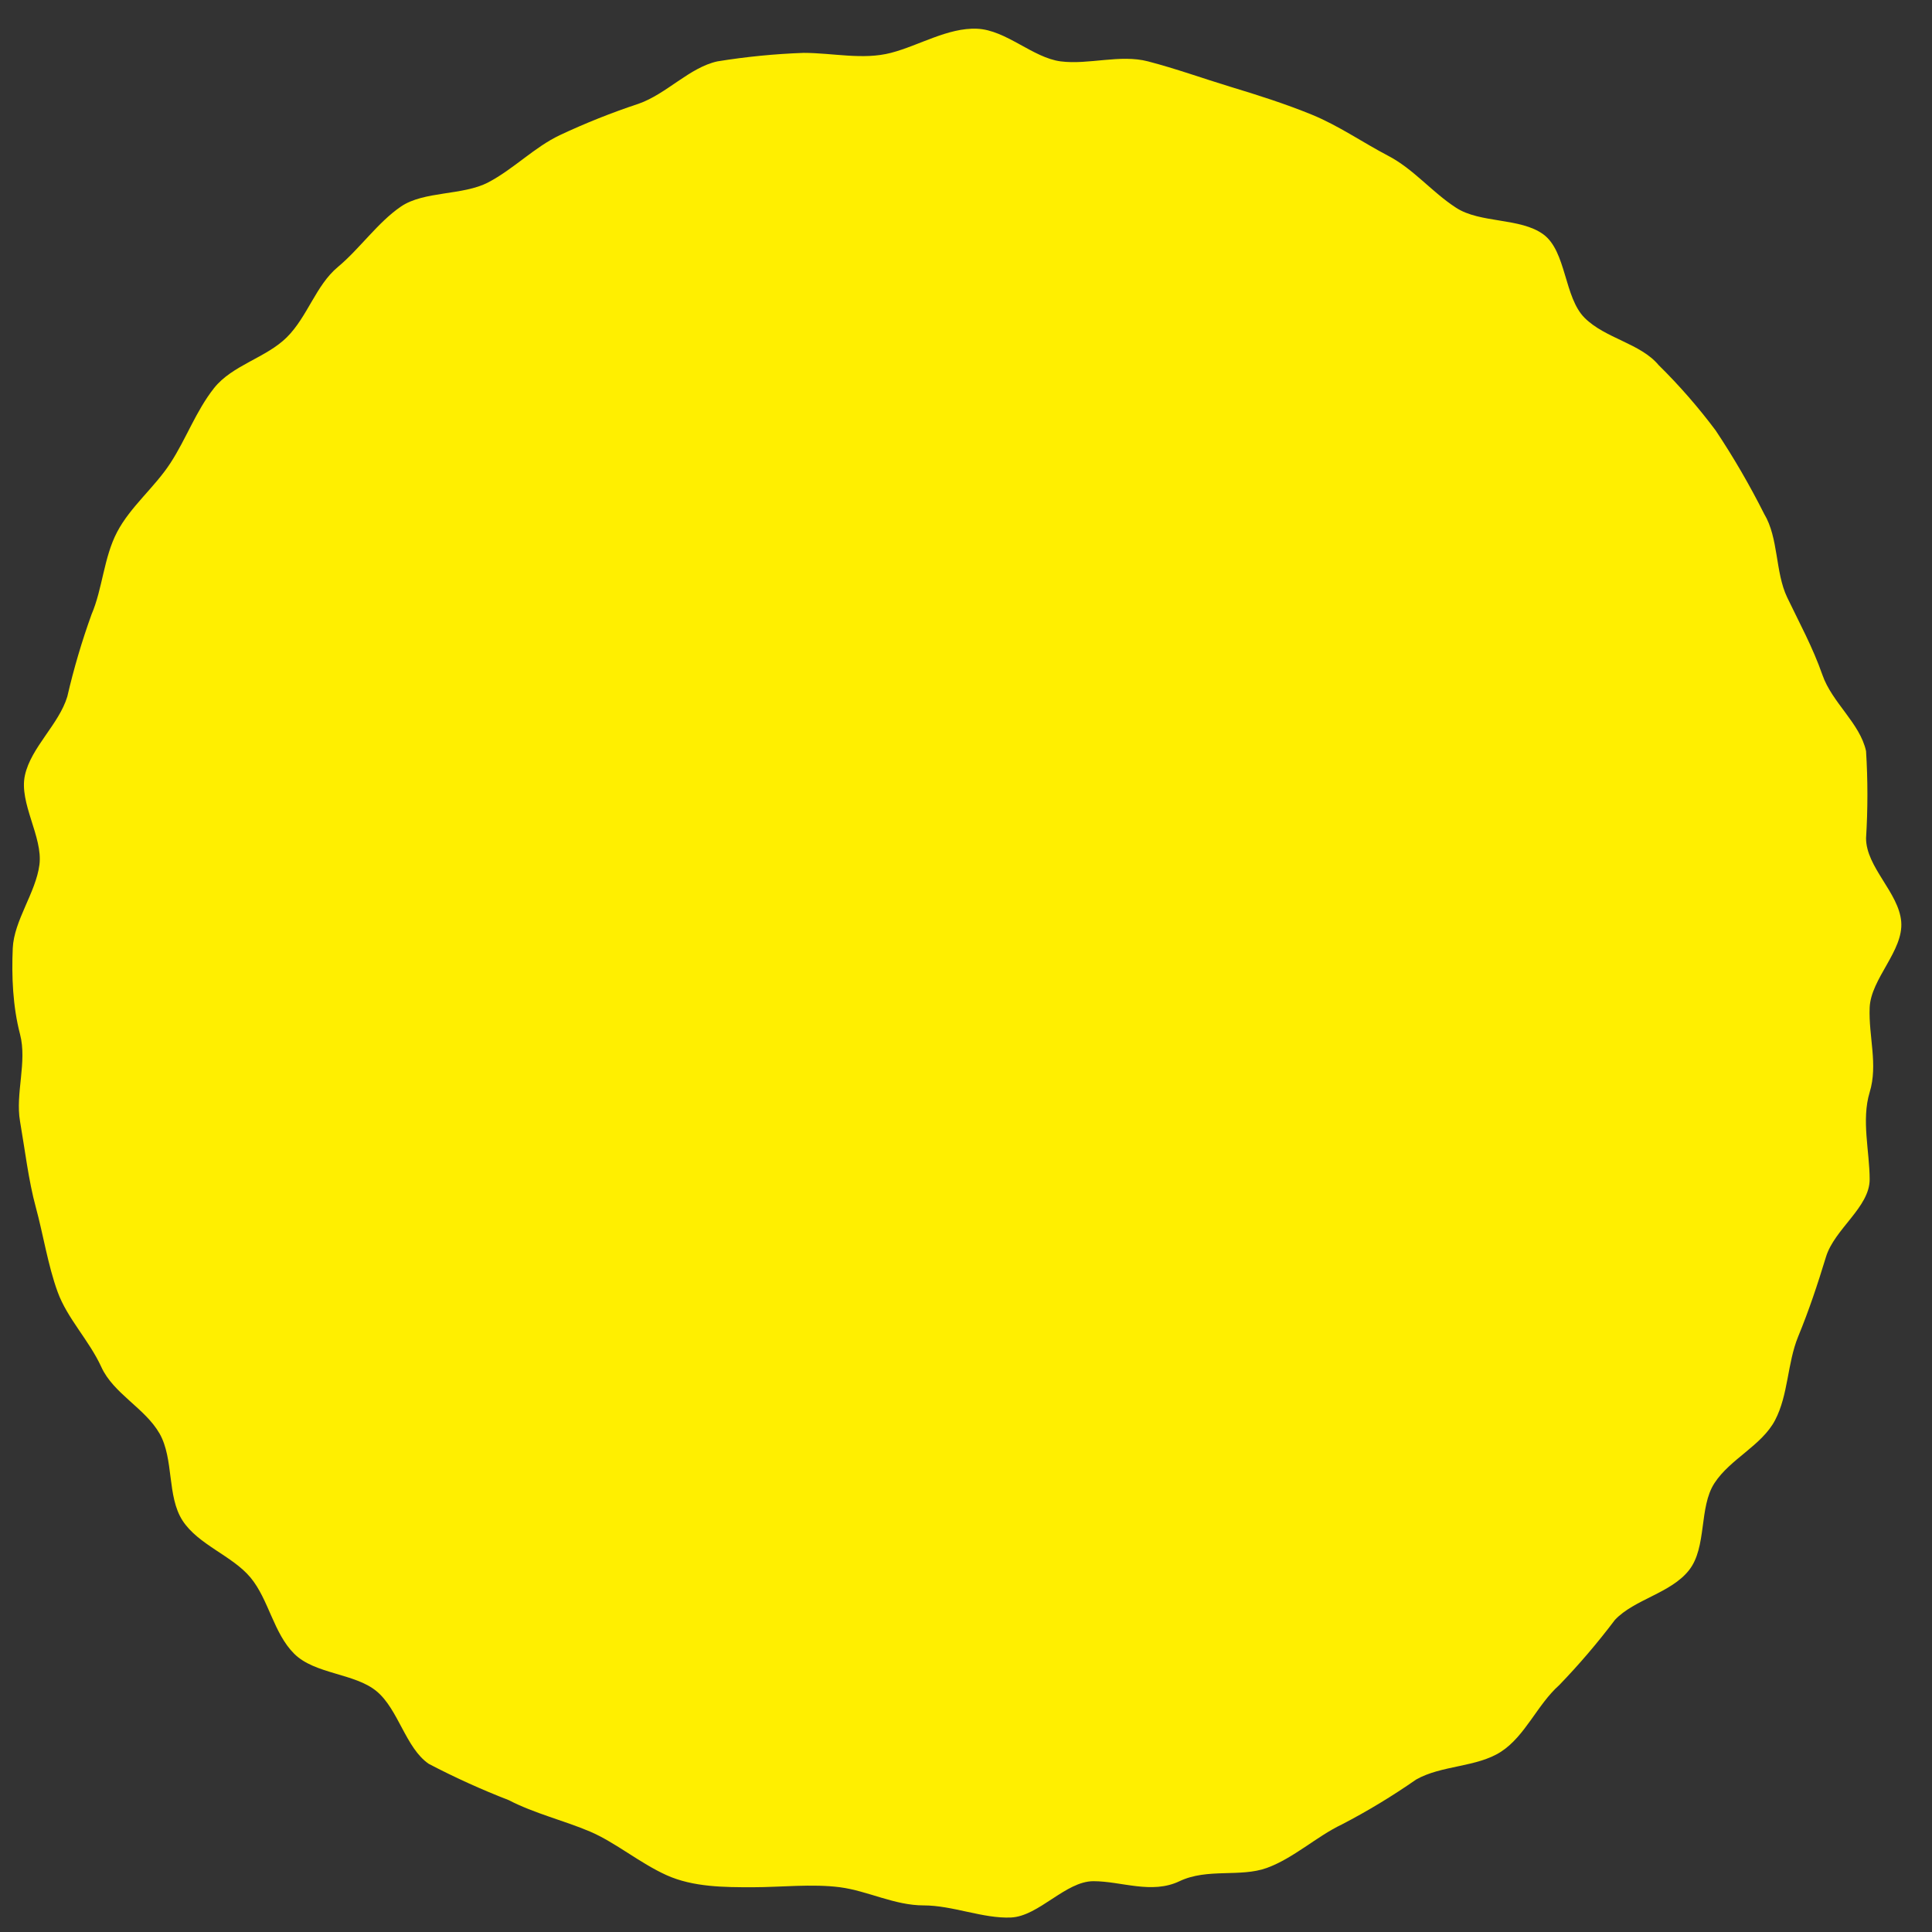 <svg width="30" height="30" viewBox="0 0 30 30" fill="none" xmlns="http://www.w3.org/2000/svg">
<rect x="0" y="0" width="30" height="30" fill="#333333" stroke="none"/>
<path d="M27.394 7.98C27.62 8.356 27.563 8.882 27.751 9.276C27.94 9.671 28.147 10.047 28.298 10.479C28.448 10.911 28.882 11.23 28.976 11.663C29.004 12.113 29.004 12.565 28.976 13.015C28.976 13.466 29.485 13.861 29.522 14.312C29.56 14.763 29.051 15.195 29.032 15.646C29.014 16.097 29.164 16.529 29.032 16.961C28.901 17.393 29.032 17.882 29.032 18.314C29.032 18.746 28.486 19.084 28.354 19.516C28.222 19.948 28.091 20.343 27.921 20.756C27.752 21.17 27.77 21.658 27.563 22.053C27.356 22.447 26.866 22.654 26.622 23.03C26.377 23.406 26.509 24.026 26.226 24.383C25.944 24.74 25.378 24.834 25.077 25.153C24.809 25.508 24.52 25.847 24.211 26.167C23.872 26.468 23.684 26.957 23.307 27.201C22.93 27.445 22.384 27.408 21.989 27.633C21.621 27.889 21.237 28.122 20.84 28.328C20.444 28.516 20.087 28.854 19.672 29.005C19.258 29.155 18.749 29.005 18.316 29.211C17.883 29.418 17.412 29.211 16.979 29.211C16.545 29.211 16.131 29.756 15.698 29.775C15.265 29.794 14.794 29.587 14.342 29.587C13.89 29.587 13.476 29.362 13.043 29.305C12.61 29.249 12.12 29.305 11.687 29.305C11.254 29.305 10.764 29.305 10.349 29.117C9.935 28.93 9.558 28.61 9.163 28.441C8.767 28.272 8.297 28.159 7.901 27.953C7.476 27.788 7.061 27.6 6.658 27.389C6.3 27.145 6.187 26.543 5.848 26.262C5.509 25.98 4.888 25.999 4.568 25.679C4.247 25.36 4.172 24.834 3.889 24.495C3.607 24.157 3.079 23.988 2.835 23.612C2.59 23.236 2.703 22.654 2.477 22.259C2.251 21.865 1.761 21.64 1.573 21.226C1.384 20.813 1.045 20.474 0.895 20.061C0.744 19.648 0.669 19.159 0.556 18.746C0.443 18.333 0.386 17.844 0.311 17.412C0.236 16.98 0.424 16.491 0.311 16.059C0.198 15.627 0.179 15.157 0.198 14.725C0.217 14.293 0.556 13.861 0.612 13.429C0.669 12.997 0.292 12.471 0.387 12.039C0.481 11.606 0.914 11.249 1.045 10.817C1.145 10.384 1.271 9.957 1.422 9.539C1.592 9.145 1.611 8.656 1.818 8.262C2.025 7.867 2.402 7.567 2.646 7.191C2.891 6.815 3.042 6.383 3.324 6.026C3.607 5.669 4.134 5.556 4.454 5.237C4.775 4.918 4.906 4.429 5.245 4.147C5.584 3.865 5.867 3.452 6.225 3.208C6.583 2.963 7.185 3.039 7.581 2.832C7.976 2.625 8.296 2.287 8.692 2.099C9.09 1.912 9.499 1.749 9.916 1.611C10.349 1.46 10.707 1.047 11.14 0.953C11.583 0.881 12.03 0.837 12.478 0.821C12.93 0.821 13.4 0.934 13.834 0.821C14.267 0.709 14.719 0.427 15.171 0.446C15.623 0.465 16.037 0.897 16.47 0.953C16.903 1.009 17.393 0.84 17.826 0.953C18.26 1.066 18.674 1.216 19.107 1.348C19.54 1.479 19.954 1.611 20.369 1.78C20.783 1.949 21.16 2.212 21.555 2.419C21.951 2.625 22.233 2.982 22.61 3.226C22.986 3.471 23.608 3.377 23.966 3.64C24.324 3.903 24.286 4.617 24.606 4.936C24.927 5.256 25.473 5.331 25.755 5.669C26.076 5.985 26.371 6.324 26.64 6.683C26.918 7.1 27.169 7.533 27.394 7.98Z" fill="#FFEF00"/>
</svg>
